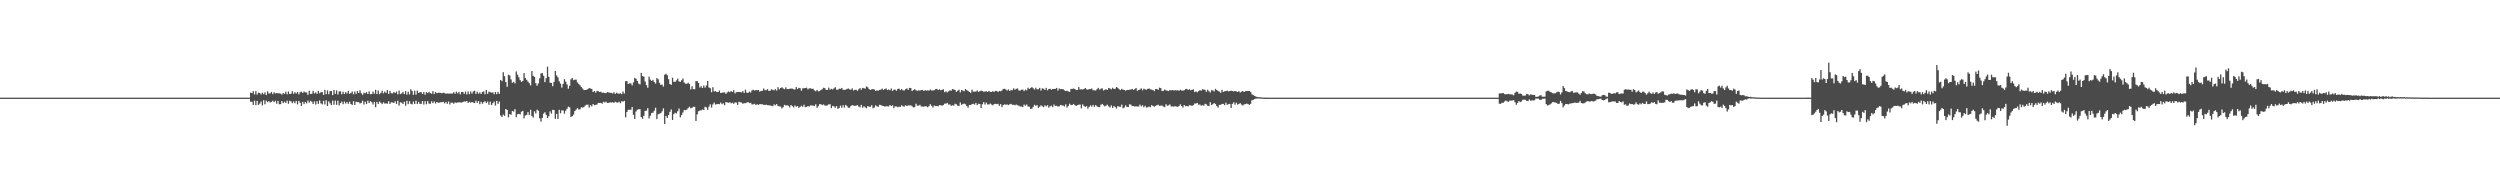 <?xml version="1.0" encoding="UTF-8"?>
<svg xmlns="http://www.w3.org/2000/svg" width="1920" height="150">
  <path d="M0 75.000h1v1.000H0zM1 75.000h1v1.000H1zM2 75.000h1v1.000H2zM3 75.000h1v1.000H3zM4 75.000h1v1.000H4zM5 75.000h1v1.000H5zM6 75.000h1v1.000H6zM7 75.000h1v1.000H7zM8 75.000h1v1.000H8zM9 75.000h1v1.000H9zM10 75.000h1v1.000H10zM11 75.000h1v1.000H11zM12 75.000h1v1.000H12zM13 75.000h1v1.000H13zM14 75.000h1v1.000H14zM15 75.000h1v1.000H15zM16 75.000h1v1.000H16zM17 75.000h1v1.000H17zM18 75.000h1v1.000H18zM19 75.000h1v1.000H19zM20 75.000h1v1.000H20zM21 75.000h1v1.000H21zM22 75.000h1v1.000H22zM23 75.000h1v1.000H23zM24 75.000h1v1.000H24zM25 75.000h1v1.000H25zM26 75.000h1v1.000H26zM27 75.000h1v1.000H27zM28 75.000h1v1.000H28zM29 75.000h1v1.000H29zM30 75.000h1v1.000H30zM31 75.000h1v1.000H31zM32 75.000h1v1.000H32zM33 75.000h1v1.000H33zM34 75.000h1v1.000H34zM35 75.000h1v1.000H35zM36 75.000h1v1.000H36zM37 75.000h1v1.000H37zM38 75.000h1v1.000H38zM39 75.000h1v1.000H39zM40 75.000h1v1.000H40zM41 75.000h1v1.000H41zM42 75.000h1v1.000H42zM43 75.000h1v1.000H43zM44 75.000h1v1.000H44zM45 75.000h1v1.000H45zM46 75.000h1v1.000H46zM47 75.000h1v1.000H47zM48 75.000h1v1.000H48zM49 75.000h1v1.000H49zM50 75.000h1v1.000H50zM51 75.000h1v1.000H51zM52 75.000h1v1.000H52zM53 75.000h1v1.000H53zM54 75.000h1v1.000H54zM55 75.000h1v1.000H55zM56 75.000h1v1.000H56zM57 75.000h1v1.000H57zM58 75.000h1v1.000H58zM59 75.000h1v1.000H59zM60 75.000h1v1.000H60zM61 75.000h1v1.000H61zM62 75.000h1v1.000H62zM63 75.000h1v1.000H63zM64 75.000h1v1.000H64zM65 75.000h1v1.000H65zM66 75.000h1v1.000H66zM67 75.000h1v1.000H67zM68 75.000h1v1.000H68zM69 75.000h1v1.000H69zM70 75.000h1v1.000H70zM71 75.000h1v1.000H71zM72 75.000h1v1.000H72zM73 75.000h1v1.000H73zM74 75.000h1v1.000H74zM75 75.000h1v1.000H75zM76 75.000h1v1.000H76zM77 75.000h1v1.000H77zM78 75.000h1v1.000H78zM79 75.000h1v1.000H79zM80 75.000h1v1.000H80zM81 75.000h1v1.000H81zM82 75.000h1v1.000H82zM83 75.000h1v1.000H83zM84 75.000h1v1.000H84zM85 75.000h1v1.000H85zM86 75.000h1v1.000H86zM87 75.000h1v1.000H87zM88 75.000h1v1.000H88zM89 75.000h1v1.000H89zM90 75.000h1v1.000H90zM91 75.000h1v1.000H91zM92 75.000h1v1.000H92zM93 75.000h1v1.000H93zM94 75.000h1v1.000H94zM95 75.000h1v1.000H95zM96 75.000h1v1.000H96zM97 75.000h1v1.000H97zM98 75.000h1v1.000H98zM99 75.000h1v1.000H99zM100 75.000h1v1.000H100zM101 75.000h1v1.000H101zM102 75.000h1v1.000H102zM103 75.000h1v1.000H103zM104 75.000h1v1.000H104zM105 75.000h1v1.000H105zM106 75.000h1v1.000H106zM107 75.000h1v1.000H107zM108 75.000h1v1.000H108zM109 75.000h1v1.000H109zM110 75.000h1v1.000H110zM111 75.000h1v1.000H111zM112 75.000h1v1.000H112zM113 75.000h1v1.000H113zM114 75.000h1v1.000H114zM115 75.000h1v1.000H115zM116 75.000h1v1.000H116zM117 75.000h1v1.000H117zM118 75.000h1v1.000H118zM119 75.000h1v1.000H119zM120 75.000h1v1.000H120zM121 75.000h1v1.000H121zM122 75.000h1v1.000H122zM123 75.000h1v1.000H123zM124 75.000h1v1.000H124zM125 75.000h1v1.000H125zM126 75.000h1v1.000H126zM127 75.000h1v1.000H127zM128 75.000h1v1.000H128zM129 75.000h1v1.000H129zM130 75.000h1v1.000H130zM131 75.000h1v1.000H131zM132 75.000h1v1.000H132zM133 75.000h1v1.000H133zM134 75.000h1v1.000H134zM135 75.000h1v1.000H135zM136 75.000h1v1.000H136zM137 75.000h1v1.000H137zM138 75.000h1v1.000H138zM139 75.000h1v1.000H139zM140 75.000h1v1.000H140zM141 75.000h1v1.000H141zM142 75.000h1v1.000H142zM143 75.000h1v1.000H143zM144 75.000h1v1.000H144zM145 75.000h1v1.000H145zM146 75.000h1v1.000H146zM147 75.000h1v1.000H147zM148 75.000h1v1.000H148zM149 75.000h1v1.000H149zM150 75.000h1v1.000H150zM151 75.000h1v1.000H151zM152 75.000h1v1.000H152zM153 75.000h1v1.000H153zM154 75.000h1v1.000H154zM155 75.000h1v1.000H155zM156 75.000h1v1.000H156zM157 75.000h1v1.000H157zM158 75.000h1v1.000H158zM159 75.000h1v1.000H159zM160 75.000h1v1.000H160zM161 75.000h1v1.000H161zM162 75.000h1v1.000H162zM163 75.000h1v1.000H163zM164 75.000h1v1.000H164zM165 75.000h1v1.000H165zM166 75.000h1v1.000H166zM167 75.000h1v1.000H167zM168 75.000h1v1.000H168zM169 75.000h1v1.000H169zM170 75.000h1v1.000H170zM171 75.000h1v1.000H171zM172 75.000h1v1.000H172zM173 75.000h1v1.000H173zM174 75.000h1v1.000H174zM175 75.000h1v1.000H175zM176 75.000h1v1.000H176zM177 75.000h1v1.000H177zM178 75.000h1v1.000H178zM179 75.000h1v1.000H179zM180 75.000h1v1.000H180zM181 75.000h1v1.000H181zM182 75.000h1v1.000H182zM183 75.000h1v1.000H183zM184 75.000h1v1.000H184zM185 75.000h1v1.000H185zM186 75.000h1v1.000H186zM187 75.000h1v1.000H187zM188 75.000h1v1.000H188zM189 75.000h1v1.000H189zM190 75.000h1v1.000H190zM191 75.000h1v1.000H191zM192 71.098h1v6.975H192zM193 71.532h1v6.631H193zM194 70.029h1v10.576H194zM195 72.544h1v4.741H195zM196 69.982h1v10.805H196zM197 72.612h1v4.915H197zM198 71.109h1v9.439H198zM199 71.429h1v8.123H199zM200 72.560h1v5.432H200zM201 71.149h1v9.812H201zM202 72.350h1v4.660H202zM203 70.976h1v9.079H203zM204 72.987h1v4.289H204zM205 70.153h1v8.315H205zM206 71.802h1v5.878H206zM207 71.738h1v6.979H207zM208 70.601h1v7.651H208zM209 72.294h1v5.057H209zM210 70.807h1v7.676H210zM211 71.778h1v5.613H211zM212 71.443h1v8.165H212zM213 71.667h1v5.838H213zM214 71.661h1v8.404H214zM215 71.886h1v8.089H215zM216 72.672h1v4.967H216zM217 71.498h1v7.719H217zM218 72.025h1v6.129H218zM219 70.376h1v8.631H219zM220 72.387h1v4.936H220zM221 70.312h1v9.428H221zM222 72.124h1v5.303H222zM223 72.060h1v5.865H223zM224 70.065h1v9.174H224zM225 71.993h1v5.940H225zM226 70.814h1v8.503H226zM227 71.807h1v5.717H227zM228 70.645h1v9.542H228zM229 72.430h1v5.081H229zM230 70.884h1v7.995H230zM231 70.367h1v11.001H231zM232 71.367h1v6.907H232zM233 70.246h1v9.729H233zM234 70.952h1v7.323H234zM235 71.030h1v8.401H235zM236 72.835h1v4.372H236zM237 69.693h1v9.162H237zM238 72.204h1v5.231H238zM239 71.970h1v6.179H239zM240 69.827h1v10.031H240zM241 71.707h1v6.149H241zM242 70.961h1v9.328H242zM243 72.111h1v5.649H243zM244 69.806h1v10.030H244zM245 71.635h1v5.512H245zM246 70.746h1v8.683H246zM247 70.765h1v9.423H247zM248 72.927h1v4.507H248zM249 69.014h1v11.239H249zM250 72.281h1v4.792H250zM251 69.404h1v12.012H251zM252 72.330h1v5.504H252zM253 70.027h1v9.307H253zM254 69.900h1v10.798H254zM255 73.080h1v4.210H255zM256 69.143h1v11.305H256zM257 72.031h1v5.237H257zM258 69.440h1v11.037H258zM259 72.625h1v4.723H259zM260 70.235h1v10.738H260zM261 70.089h1v9.110H261zM262 72.421h1v5.586H262zM263 70.460h1v9.567H263zM264 72.196h1v5.851H264zM265 70.686h1v8.898H265zM266 71.826h1v6.566H266zM267 69.786h1v9.947H267zM268 72.019h1v6.048H268zM269 71.419h1v8.476H269zM270 70.228h1v10.339H270zM271 72.412h1v5.335H271zM272 70.275h1v10.362H272zM273 72.084h1v6.043H273zM274 69.954h1v8.464H274zM275 71.437h1v7.023H275zM276 69.361h1v10.169H276zM277 71.602h1v7.351H277zM278 72.797h1v4.568H278zM279 71.145h1v9.154H279zM280 71.643h1v6.468H280zM281 70.763h1v9.162H281zM282 72.202h1v5.179H282zM283 70.118h1v9.051H283zM284 72.291h1v5.354H284zM285 72.237h1v6.321H285zM286 70.357h1v9.937H286zM287 71.976h1v6.313H287zM288 68.976h1v13.362H288zM289 72.222h1v6.014H289zM290 69.503h1v10.325H290zM291 72.352h1v5.674H291zM292 71.318h1v7.606H292zM293 69.667h1v10.325H293zM294 71.669h1v6.969H294zM295 70.295h1v9.213H295zM296 71.345h1v8.034H296zM297 69.149h1v10.533H297zM298 72.188h1v5.581H298zM299 69.814h1v10.036H299zM300 71.575h1v6.988H300zM301 71.720h1v6.968H301zM302 70.613h1v8.495H302zM303 71.450h1v6.307H303zM304 70.290h1v9.515H304zM305 72.388h1v4.994H305zM306 69.567h1v11.485H306zM307 72.220h1v6.352H307zM308 71.743h1v7.041H308zM309 70.575h1v9.322H309zM310 72.235h1v5.905H310zM311 70.008h1v11.176H311zM312 72.655h1v4.778H312zM313 70.436h1v9.527H313zM314 72.491h1v5.226H314zM315 68.574h1v11.131H315zM316 69.825h1v10.356H316zM317 72.731h1v5.232H317zM318 69.662h1v10.187H318zM319 72.634h1v4.727H319zM320 69.505h1v10.400H320zM321 71.412h1v6.821H321zM322 70.811h1v8.971H322zM323 70.776h1v8.982H323zM324 72.184h1v5.397H324zM325 70.623h1v9.653H325zM326 72.739h1v4.974H326zM327 70.748h1v9.334H327zM328 71.469h1v6.177H328zM329 70.544h1v9.039H329zM330 71.551h1v8.153H330zM331 71.978h1v5.920H331zM332 70.015h1v9.204H332zM333 72.238h1v5.694H333zM334 70.591h1v8.946H334zM335 71.576h1v6.739H335zM336 71.291h1v7.657H336zM337 71.236h1v7.558H337zM338 71.301h1v7.183H338zM339 71.640h1v6.838H339zM340 71.178h1v6.984H340zM341 71.546h1v7.859H341zM342 71.945h1v6.317H342zM343 71.803h1v7.918H343zM344 71.907h1v6.088H344zM345 71.844h1v8.373H345zM346 71.871h1v6.937H346zM347 71.782h1v7.085H347zM348 70.822h1v8.866H348zM349 72.013h1v6.610H349zM350 70.373h1v8.646H350zM351 71.663h1v7.044H351zM352 70.504h1v8.102H352zM353 72.470h1v6.184H353zM354 70.664h1v8.135H354zM355 70.622h1v7.762H355zM356 72.090h1v5.775H356zM357 70.343h1v7.696H357zM358 72.492h1v5.081H358zM359 70.183h1v8.859H359zM360 72.301h1v5.886H360zM361 70.255h1v8.642H361zM362 71.897h1v6.399H362zM363 70.193h1v8.620H363zM364 69.677h1v9.514H364zM365 72.088h1v5.234H365zM366 70.390h1v8.578H366zM367 71.949h1v5.671H367zM368 70.937h1v9.069H368zM369 72.187h1v5.995H369zM370 70.598h1v9.060H370zM371 70.210h1v8.257H371zM372 72.381h1v5.337H372zM373 69.136h1v9.907H373zM374 72.050h1v5.932H374zM375 70.341h1v10.087H375zM376 70.833h1v7.233H376zM377 71.152h1v9.486H377zM378 70.904h1v8.384H378zM379 72.328h1v5.710H379zM380 70.636h1v10.393H380zM381 72.355h1v5.111H381zM382 70.561h1v9.203H382zM383 72.097h1v5.935H383zM384 61.465h1v27.257H384zM385 62.370h1v27.516H385zM386 55.448h1v32.586H386zM387 58.526h1v30.458H387zM388 63.017h1v20.700H388zM389 66.651h1v17.849H389zM390 57.324h1v32.818H390zM391 57.938h1v29.666H391zM392 60.982h1v27.181H392zM393 63.590h1v21.640H393zM394 62.819h1v22.890H394zM395 64.046h1v19.777H395zM396 54.871h1v35.176H396zM397 57.404h1v30.348H397zM398 59.369h1v28.063H398zM399 61.565h1v26.275H399zM400 62.884h1v22.910H400zM401 62.167h1v22.999H401zM402 56.182h1v34.675H402zM403 59.962h1v28.781H403zM404 61.293h1v26.938H404zM405 62.637h1v23.457H405zM406 63.843h1v24.486H406zM407 65.577h1v18.708H407zM408 54.538h1v34.499H408zM409 58.187h1v32.124H409zM410 59.060h1v26.463H410zM411 63.879h1v23.264H411zM412 65.845h1v18.443H412zM413 64.044h1v20.988H413zM414 60.152h1v30.721H414zM415 56.458h1v36.980H415zM416 56.029h1v34.474H416zM417 58.171h1v29.093H417zM418 63.086h1v23.118H418zM419 60.076h1v28.218H419zM420 51.220h1v39.394H420zM421 58.976h1v30.329H421zM422 63.510h1v22.047H422zM423 63.678h1v23.621H423zM424 66.222h1v18.115H424zM425 62.886h1v21.623H425zM426 54.448h1v36.773H426zM427 57.924h1v29.574H427zM428 59.394h1v31.907H428zM429 62.448h1v21.881H429zM430 64.253h1v22.751H430zM431 67.271h1v17.451H431zM432 64.424h1v20.457H432zM433 60.806h1v26.491H433zM434 62.744h1v22.261H434zM435 64.874h1v18.697H435zM436 68.073h1v13.866H436zM437 65.889h1v16.507H437zM438 60.902h1v28.882H438zM439 59.838h1v29.384H439zM440 61.615h1v26.374H440zM441 61.192h1v24.117H441zM442 61.134h1v23.065H442zM443 63.291h1v19.752H443zM444 64.563h1v19.570H444zM445 65.472h1v18.473H445zM446 66.889h1v15.473H446zM447 67.997h1v14.688H447zM448 69.227h1v12.895H448zM449 69.128h1v11.943H449zM450 68.970h1v11.448H450zM451 68.387h1v11.939H451zM452 67.526h1v15.106H452zM453 67.978h1v12.839H453zM454 68.304h1v13.387H454zM455 70.650h1v9.211H455zM456 69.900h1v10.964H456zM457 71.185h1v9.372H457zM458 69.794h1v10.503H458zM459 70.063h1v8.973H459zM460 70.673h1v8.363H460zM461 70.416h1v8.577H461zM462 71.258h1v8.414H462zM463 71.098h1v7.066H463zM464 71.480h1v7.272H464zM465 71.510h1v6.494H465zM466 70.694h1v8.408H466zM467 71.025h1v7.999H467zM468 71.165h1v7.485H468zM469 71.398h1v7.339H469zM470 71.774h1v6.782H470zM471 70.787h1v8.238H471zM472 72.159h1v5.959H472zM473 71.178h1v7.477H473zM474 71.823h1v7.005H474zM475 71.930h1v6.191H475zM476 71.612h1v7.672H476zM477 72.290h1v5.503H477zM478 70.283h1v7.764H478zM479 71.777h1v5.672H479zM480 62.409h1v27.719H480zM481 62.247h1v23.780H481zM482 64.510h1v19.834H482zM483 63.975h1v20.360H483zM484 64.066h1v20.280H484zM485 65.589h1v16.615H485zM486 63.313h1v24.851H486zM487 59.805h1v31.525H487zM488 60.502h1v25.119H488zM489 62.197h1v22.097H489zM490 64.127h1v19.798H490zM491 64.847h1v19.032H491zM492 55.979h1v33.977H492zM493 58.412h1v32.796H493zM494 58.857h1v30.075H494zM495 62.609h1v22.582H495zM496 65.387h1v19.594H496zM497 67.356h1v15.734H497zM498 58.863h1v32.117H498zM499 61.136h1v27.748H499zM500 62.174h1v24.686H500zM501 61.351h1v25.201H501zM502 63.027h1v22.011H502zM503 64.216h1v18.548H503zM504 59.964h1v31.548H504zM505 60.937h1v26.859H505zM506 63.599h1v23.702H506zM507 65.226h1v21.662H507zM508 64.936h1v20.608H508zM509 66.467h1v16.739H509zM510 57.405h1v37.829H510zM511 56.626h1v32.391H511zM512 57.804h1v32.769H512zM513 60.822h1v27.571H513zM514 64.498h1v21.401H514zM515 65.172h1v18.878H515zM516 59.693h1v32.452H516zM517 62.745h1v24.941H517zM518 62.913h1v23.663H518zM519 61.727h1v25.423H519zM520 60.341h1v25.122H520zM521 62.502h1v20.847H521zM522 62.850h1v27.307H522zM523 61.624h1v26.731H523zM524 60.259h1v26.156H524zM525 63.377h1v21.154H525zM526 64.262h1v20.358H526zM527 64.364h1v19.831H527zM528 63.515h1v19.495H528zM529 64.541h1v17.453H529zM530 68.671h1v14.506H530zM531 66.248h1v16.572H531zM532 68.473h1v13.499H532zM533 68.562h1v13.498H533zM534 62.334h1v30.519H534zM535 62.333h1v25.464H535zM536 63.758h1v21.689H536zM537 67.221h1v17.627H537zM538 66.244h1v18.533H538zM539 67.598h1v16.474H539zM540 65.750h1v18.704H540zM541 67.303h1v14.710H541zM542 65.635h1v16.920H542zM543 62.144h1v22.246H543zM544 67.172h1v14.684H544zM545 67.721h1v12.338H545zM546 70.803h1v11.782H546zM547 66.984h1v13.237H547zM548 70.205h1v8.601H548zM549 69.917h1v10.372H549zM550 70.714h1v9.293H550zM551 70.640h1v9.191H551zM552 69.532h1v10.483H552zM553 71.438h1v7.379H553zM554 71.205h1v8.797H554zM555 70.953h1v8.346H555zM556 70.985h1v9.848H556zM557 72.070h1v6.360H557zM558 70.977h1v7.670H558zM559 70.173h1v8.786H559zM560 70.808h1v7.666H560zM561 69.911h1v9.423H561zM562 70.680h1v8.162H562zM563 69.221h1v10.504H563zM564 71.720h1v6.969H564zM565 70.819h1v7.936H565zM566 70.638h1v9.921H566zM567 70.571h1v7.567H567zM568 70.728h1v7.853H568zM569 70.921h1v7.824H569zM570 69.949h1v9.744H570zM571 71.398h1v7.856H571zM572 68.846h1v10.404H572zM573 71.062h1v7.767H573zM574 71.365h1v6.968H574zM575 70.345h1v8.853H575zM576 70.997h1v7.959H576zM577 69.437h1v10.742H577zM578 68.906h1v11.257H578zM579 69.513h1v10.213H579zM580 69.158h1v11.518H580zM581 69.278h1v10.733H581zM582 69.079h1v11.485H582zM583 70.389h1v9.573H583zM584 69.773h1v10.260H584zM585 69.796h1v10.274H585zM586 67.968h1v12.531H586zM587 69.276h1v11.351H587zM588 69.242h1v11.123H588zM589 68.434h1v12.312H589zM590 69.827h1v11.013H590zM591 69.686h1v11.367H591zM592 68.560h1v12.705H592zM593 68.984h1v12.647H593zM594 69.386h1v10.804H594zM595 68.514h1v12.334H595zM596 69.504h1v10.427H596zM597 66.954h1v14.414H597zM598 68.622h1v13.036H598zM599 67.607h1v14.278H599zM600 67.021h1v16.282H600zM601 67.916h1v14.382H601zM602 68.492h1v12.009H602zM603 67.081h1v13.907H603zM604 68.413h1v12.429H604zM605 68.391h1v12.870H605zM606 68.145h1v14.318H606zM607 68.000h1v12.655H607zM608 68.049h1v13.487H608zM609 68.563h1v13.911H609zM610 68.775h1v12.223H610zM611 66.865h1v15.092H611zM612 68.393h1v13.061H612zM613 67.443h1v15.400H613zM614 67.735h1v14.362H614zM615 69.610h1v11.599H615zM616 67.850h1v14.206H616zM617 67.809h1v12.604H617zM618 67.582h1v14.756H618zM619 67.340h1v14.722H619zM620 68.674h1v12.815H620zM621 67.825h1v14.018H621zM622 67.853h1v13.118H622zM623 68.201h1v12.771H623zM624 68.181h1v12.898H624zM625 69.434h1v12.018H625zM626 70.069h1v9.995H626zM627 68.996h1v13.790H627zM628 70.166h1v11.373H628zM629 69.960h1v10.016H629zM630 69.028h1v11.040H630zM631 68.550h1v12.232H631zM632 67.386h1v12.808H632zM633 67.716h1v13.354H633zM634 69.025h1v12.106H634zM635 69.074h1v11.892H635zM636 67.272h1v12.869H636zM637 68.833h1v11.260H637zM638 68.182h1v14.906H638zM639 68.685h1v12.607H639zM640 67.862h1v13.831H640zM641 66.973h1v15.784H641zM642 68.819h1v12.616H642zM643 68.988h1v14.640H643zM644 68.076h1v14.828H644zM645 68.245h1v12.908H645zM646 67.543h1v15.239H646zM647 68.970h1v11.841H647zM648 68.969h1v13.617H648zM649 68.916h1v11.597H649zM650 68.280h1v13.237H650zM651 67.958h1v14.854H651zM652 68.595h1v14.127H652zM653 68.902h1v12.505H653zM654 67.839h1v12.905H654zM655 69.461h1v11.580H655zM656 68.994h1v12.374H656zM657 68.844h1v12.325H657zM658 69.735h1v10.972H658zM659 68.616h1v13.184H659zM660 67.613h1v14.843H660zM661 68.896h1v11.638H661zM662 67.459h1v15.282H662zM663 67.851h1v13.736H663zM664 68.036h1v14.406H664zM665 66.410h1v16.739H665zM666 67.089h1v14.317H666zM667 68.458h1v13.596H667zM668 69.069h1v12.918H668zM669 68.602h1v12.207H669zM670 68.359h1v14.831H670zM671 68.752h1v13.830H671zM672 69.858h1v11.035H672zM673 69.399h1v12.281H673zM674 69.621h1v12.464H674zM675 69.003h1v11.423H675zM676 68.851h1v11.850H676zM677 68.052h1v13.197H677zM678 69.010h1v12.424H678zM679 68.398h1v13.471H679zM680 67.871h1v13.725H680zM681 69.159h1v12.518H681zM682 68.694h1v13.110H682zM683 69.328h1v11.330H683zM684 67.949h1v13.465H684zM685 69.833h1v11.045H685zM686 68.823h1v14.299H686zM687 68.846h1v12.801H687zM688 69.709h1v12.061H688zM689 68.310h1v14.057H689zM690 68.036h1v13.859H690zM691 69.202h1v12.891H691zM692 68.364h1v12.485H692zM693 69.374h1v12.355H693zM694 69.458h1v12.427H694zM695 68.432h1v12.418H695zM696 67.868h1v13.633H696zM697 69.027h1v11.911H697zM698 67.486h1v13.504H698zM699 67.631h1v13.268H699zM700 69.948h1v11.670H700zM701 69.121h1v13.438H701zM702 68.482h1v13.817H702zM703 69.332h1v10.342H703zM704 69.719h1v11.452H704zM705 69.438h1v11.737H705zM706 69.572h1v10.923H706zM707 69.151h1v12.616H707zM708 69.040h1v12.752H708zM709 69.846h1v12.132H709zM710 69.230h1v12.312H710zM711 69.623h1v12.022H711zM712 69.344h1v13.029H712zM713 69.633h1v11.855H713zM714 68.805h1v11.220H714zM715 69.479h1v11.847H715zM716 69.473h1v13.164H716zM717 69.293h1v11.778H717zM718 68.510h1v12.946H718zM719 68.266h1v13.076H719zM720 69.194h1v12.524H720zM721 68.593h1v12.076H721zM722 69.274h1v11.595H722zM723 68.975h1v12.234H723zM724 68.575h1v12.058H724zM725 70.827h1v8.786H725zM726 70.145h1v9.458H726zM727 70.944h1v8.057H727zM728 70.120h1v10.210H728zM729 69.359h1v10.831H729zM730 69.660h1v11.639H730zM731 68.392h1v12.438H731zM732 68.710h1v12.444H732zM733 69.094h1v10.567H733zM734 70.490h1v9.620H734zM735 69.686h1v11.443H735zM736 68.867h1v12.579H736zM737 70.954h1v7.717H737zM738 69.162h1v11.378H738zM739 69.535h1v10.386H739zM740 70.079h1v9.456H740zM741 68.373h1v11.686H741zM742 69.216h1v12.178H742zM743 69.816h1v12.887H743zM744 70.616h1v9.988H744zM745 71.338h1v9.376H745zM746 68.862h1v11.105H746zM747 70.355h1v9.356H747zM748 70.403h1v9.954H748zM749 70.245h1v8.778H749zM750 69.476h1v11.253H750zM751 70.544h1v9.148H751zM752 70.016h1v9.871H752zM753 69.567h1v13.400H753zM754 69.950h1v10.131H754zM755 70.466h1v7.957H755zM756 70.302h1v9.977H756zM757 70.108h1v8.672H757zM758 70.569h1v9.660H758zM759 69.821h1v10.414H759zM760 70.567h1v8.959H760zM761 70.613h1v9.667H761zM762 70.046h1v10.865H762zM763 70.587h1v9.382H763zM764 69.777h1v9.932H764zM765 69.819h1v10.156H765zM766 70.727h1v8.983H766zM767 69.831h1v11.447H767zM768 70.073h1v9.912H768zM769 69.486h1v12.811H769zM770 68.280h1v12.406H770zM771 68.170h1v11.960H771zM772 68.787h1v11.624H772zM773 69.542h1v10.707H773zM774 68.666h1v12.080H774zM775 69.830h1v10.222H775zM776 69.146h1v10.606H776zM777 69.342h1v11.147H777zM778 67.864h1v12.634H778zM779 68.932h1v11.920H779zM780 68.196h1v12.100H780zM781 67.963h1v12.954H781zM782 69.520h1v11.636H782zM783 69.542h1v12.252H783zM784 68.929h1v12.888H784zM785 68.772h1v13.359H785zM786 70.004h1v10.301H786zM787 68.808h1v12.335H787zM788 69.350h1v10.858H788zM789 67.388h1v14.396H789zM790 68.304h1v13.625H790zM791 67.656h1v15.935H791zM792 66.851h1v16.645H792zM793 67.788h1v14.331H793zM794 68.759h1v11.711H794zM795 67.375h1v13.872H795zM796 68.664h1v12.084H796zM797 68.439h1v14.432H797zM798 67.498h1v14.408H798zM799 69.534h1v11.379H799zM800 67.857h1v13.735H800zM801 68.142h1v14.183H801zM802 69.049h1v11.804H802zM803 67.487h1v14.239H803zM804 69.361h1v11.409H804zM805 68.341h1v14.331H805zM806 68.151h1v13.503H806zM807 68.893h1v12.267H807zM808 68.290h1v14.040H808zM809 68.308h1v11.990H809zM810 68.250h1v13.117H810zM811 67.514h1v13.719H811zM812 69.530h1v12.277H812zM813 67.933h1v13.794H813zM814 68.493h1v12.082H814zM815 68.421h1v12.452H815zM816 68.516h1v12.551H816zM817 69.392h1v12.394H817zM818 69.943h1v10.176H818zM819 69.626h1v13.052H819zM820 70.227h1v11.130H820zM821 70.541h1v9.096H821zM822 68.306h1v12.408H822zM823 68.257h1v12.387H823zM824 67.980h1v11.827H824zM825 68.337h1v12.475H825zM826 69.179h1v12.157H826zM827 69.108h1v11.702H827zM828 66.860h1v13.569H828zM829 68.686h1v11.570H829zM830 68.516h1v14.672H830zM831 68.812h1v11.358H831zM832 68.349h1v13.024H832zM833 67.591h1v14.632H833zM834 68.670h1v12.788H834zM835 68.870h1v14.585H835zM836 68.382h1v13.760H836zM837 68.477h1v12.408H837zM838 67.943h1v13.954H838zM839 69.338h1v11.211H839zM840 69.297h1v12.790H840zM841 69.558h1v11.156H841zM842 68.455h1v13.229H842zM843 67.481h1v14.793H843zM844 68.835h1v13.452H844zM845 68.127h1v12.337H845zM846 67.763h1v12.061H846zM847 69.489h1v11.337H847zM848 68.900h1v12.844H848zM849 68.549h1v12.571H849zM850 69.111h1v11.325H850zM851 67.511h1v14.242H851zM852 67.975h1v14.544H852zM853 68.615h1v12.312H853zM854 67.402h1v15.521H854zM855 68.342h1v13.131H855zM856 68.123h1v14.178H856zM857 66.836h1v16.527H857zM858 67.476h1v13.990H858zM859 68.509h1v13.462H859zM860 69.178h1v12.871H860zM861 68.267h1v12.059H861zM862 68.833h1v14.319H862zM863 69.103h1v13.410H863zM864 69.698h1v11.203H864zM865 69.112h1v13.002H865zM866 69.065h1v13.140H866zM867 68.907h1v11.208H867zM868 68.688h1v11.661H868zM869 68.252h1v13.214H869zM870 69.061h1v12.419H870zM871 68.457h1v13.360H871zM872 67.510h1v14.148H872zM873 69.661h1v12.094H873zM874 69.086h1v12.730H874zM875 68.699h1v11.635H875zM876 67.844h1v13.873H876zM877 69.371h1v11.483H877zM878 68.116h1v14.298H878zM879 68.683h1v12.549H879zM880 68.932h1v13.703H880zM881 68.250h1v14.136H881zM882 67.962h1v13.838H882zM883 68.622h1v13.757H883zM884 68.817h1v11.950H884zM885 69.153h1v12.223H885zM886 70.007h1v11.946H886zM887 68.399h1v13.006H887zM888 68.319h1v12.399H888zM889 69.002h1v11.411H889zM890 67.329h1v13.987H890zM891 67.690h1v13.477H891zM892 69.960h1v11.071H892zM893 69.689h1v12.191H893zM894 68.820h1v13.525H894zM895 69.300h1v10.767H895zM896 69.696h1v11.546H896zM897 69.921h1v10.951H897zM898 69.172h1v11.012H898zM899 69.361h1v12.481H899zM900 69.161h1v12.504H900zM901 69.508h1v12.358H901zM902 69.237h1v12.304H902zM903 69.467h1v12.349H903zM904 69.276h1v12.799H904zM905 69.707h1v11.778H905zM906 68.970h1v11.161H906zM907 69.485h1v11.869H907zM908 69.611h1v13.038H908zM909 69.259h1v11.397H909zM910 68.462h1v13.082H910zM911 68.235h1v13.104H911zM912 69.119h1v12.645H912zM913 68.490h1v12.249H913zM914 69.321h1v11.699H914zM915 69.015h1v12.292H915zM916 68.582h1v12.134H916zM917 70.683h1v8.811H917zM918 70.207h1v9.284H918zM919 70.927h1v8.146H919zM920 69.996h1v10.395H920zM921 69.263h1v10.992H921zM922 69.681h1v11.496H922zM923 68.575h1v12.215H923zM924 68.750h1v12.414H924zM925 69.052h1v10.686H925zM926 70.527h1v9.637H926zM927 68.914h1v12.287H927zM928 70.023h1v11.496H928zM929 71.058h1v7.414H929zM930 69.217h1v11.401H930zM931 69.500h1v10.536H931zM932 70.169h1v8.925H932zM933 68.247h1v11.660H933zM934 69.140h1v12.339H934zM935 69.842h1v12.792H935zM936 70.341h1v10.215H936zM937 71.269h1v9.227H937zM938 68.992h1v10.821H938zM939 70.623h1v9.143H939zM940 70.117h1v10.678H940zM941 69.955h1v8.895H941zM942 69.589h1v10.914H942zM943 70.159h1v9.881H943zM944 69.919h1v9.857H944zM945 69.644h1v13.319H945zM946 69.939h1v9.840H946zM947 70.186h1v8.393H947zM948 69.906h1v10.497H948zM949 70.179h1v8.676H949zM950 70.591h1v9.771H950zM951 70.057h1v9.719H951zM952 71.089h1v8.166H952zM953 70.420h1v9.916H953zM954 69.874h1v11.200H954zM955 70.631h1v9.609H955zM956 69.969h1v9.959H956zM957 69.847h1v9.677H957zM958 69.865h1v10.084H958zM959 69.841h1v10.711H959zM960 70.536h1v9.202H960zM961 72.415h1v4.657H961zM962 73.048h1v3.633H962zM963 73.636h1v2.514H963zM964 74.080h1v1.636H964zM965 74.475h1v1.178H965zM966 74.688h1v1.000H966zM967 74.671h1v1.000H967zM968 74.820h1v1.000H968zM969 74.890h1v1.000H969zM970 74.935h1v1.000H970zM971 74.957h1v1.000H971zM972 74.967h1v1.000H972zM973 74.982h1v1.000H973zM974 74.988h1v1.000H974zM975 74.991h1v1.000H975zM976 74.992h1v1.000H976zM977 74.997h1v1.000H977zM978 74.999h1v1.000H978zM979 74.999h1v1.000H979zM980 75.000h1v1.000H980zM981 75.000h1v1.000H981zM982 75.000h1v1.000H982zM983 75.000h1v1.000H983zM984 75.000h1v1.000H984zM985 75.000h1v1.000H985zM986 75.000h1v1.000H986zM987 75.000h1v1.000H987zM988 75.000h1v1.000H988zM989 75.000h1v1.000H989zM990 75.000h1v1.000H990zM991 75.000h1v1.000H991zM992 75.000h1v1.000H992zM993 75.000h1v1.000H993zM994 75.000h1v1.000H994zM995 75.000h1v1.000H995zM996 75.000h1v1.000H996zM997 75.000h1v1.000H997zM998 75.000h1v1.000H998zM999 75.000h1v1.000H999zM1000 75.000h1v1.000H1000zM1001 75.000h1v1.000H1001zM1002 75.000h1v1.000H1002zM1003 75.000h1v1.000H1003zM1004 75.000h1v1.000H1004zM1005 75.000h1v1.000H1005zM1006 75.000h1v1.000H1006zM1007 75.000h1v1.000H1007zM1008 75.000h1v1.000H1008zM1009 75.000h1v1.000H1009zM1010 75.000h1v1.000H1010zM1011 75.000h1v1.000H1011zM1012 75.000h1v1.000H1012zM1013 75.000h1v1.000H1013zM1014 75.000h1v1.000H1014zM1015 75.000h1v1.000H1015zM1016 75.000h1v1.000H1016zM1017 75.000h1v1.000H1017zM1018 75.000h1v1.000H1018zM1019 75.000h1v1.000H1019zM1020 75.000h1v1.000H1020zM1021 75.000h1v1.000H1021zM1022 75.000h1v1.000H1022zM1023 75.000h1v1.000H1023zM1024 75.000h1v1.000H1024zM1025 75.000h1v1.000H1025zM1026 75.000h1v1.000H1026zM1027 75.000h1v1.000H1027zM1028 75.000h1v1.000H1028zM1029 75.000h1v1.000H1029zM1030 75.000h1v1.000H1030zM1031 75.000h1v1.000H1031zM1032 75.000h1v1.000H1032zM1033 75.000h1v1.000H1033zM1034 75.000h1v1.000H1034zM1035 75.000h1v1.000H1035zM1036 75.000h1v1.000H1036zM1037 75.000h1v1.000H1037zM1038 75.000h1v1.000H1038zM1039 75.000h1v1.000H1039zM1040 75.000h1v1.000H1040zM1041 75.000h1v1.000H1041zM1042 75.000h1v1.000H1042zM1043 75.000h1v1.000H1043zM1044 75.000h1v1.000H1044zM1045 75.000h1v1.000H1045zM1046 75.000h1v1.000H1046zM1047 75.000h1v1.000H1047zM1048 75.000h1v1.000H1048zM1049 75.000h1v1.000H1049zM1050 75.000h1v1.000H1050zM1051 75.000h1v1.000H1051zM1052 75.000h1v1.000H1052zM1053 75.000h1v1.000H1053zM1054 75.000h1v1.000H1054zM1055 75.000h1v1.000H1055zM1056 75.000h1v1.000H1056zM1057 75.000h1v1.000H1057zM1058 75.000h1v1.000H1058zM1059 75.000h1v1.000H1059zM1060 75.000h1v1.000H1060zM1061 75.000h1v1.000H1061zM1062 75.000h1v1.000H1062zM1063 75.000h1v1.000H1063zM1064 75.000h1v1.000H1064zM1065 75.000h1v1.000H1065zM1066 75.000h1v1.000H1066zM1067 75.000h1v1.000H1067zM1068 75.000h1v1.000H1068zM1069 75.000h1v1.000H1069zM1070 75.000h1v1.000H1070zM1071 75.000h1v1.000H1071zM1072 75.000h1v1.000H1072zM1073 75.000h1v1.000H1073zM1074 75.000h1v1.000H1074zM1075 75.000h1v1.000H1075zM1076 75.000h1v1.000H1076zM1077 75.000h1v1.000H1077zM1078 75.000h1v1.000H1078zM1079 75.000h1v1.000H1079zM1080 75.000h1v1.000H1080zM1081 75.000h1v1.000H1081zM1082 75.000h1v1.000H1082zM1083 75.000h1v1.000H1083zM1084 75.000h1v1.000H1084zM1085 75.000h1v1.000H1085zM1086 75.000h1v1.000H1086zM1087 75.000h1v1.000H1087zM1088 75.000h1v1.000H1088zM1089 75.000h1v1.000H1089zM1090 75.000h1v1.000H1090zM1091 75.000h1v1.000H1091zM1092 75.000h1v1.000H1092zM1093 75.000h1v1.000H1093zM1094 75.000h1v1.000H1094zM1095 75.000h1v1.000H1095zM1096 75.000h1v1.000H1096zM1097 75.000h1v1.000H1097zM1098 75.000h1v1.000H1098zM1099 75.000h1v1.000H1099zM1100 75.000h1v1.000H1100zM1101 75.000h1v1.000H1101zM1102 75.000h1v1.000H1102zM1103 75.000h1v1.000H1103zM1104 75.000h1v1.000H1104zM1105 75.000h1v1.000H1105zM1106 75.000h1v1.000H1106zM1107 75.000h1v1.000H1107zM1108 75.000h1v1.000H1108zM1109 75.000h1v1.000H1109zM1110 75.000h1v1.000H1110zM1111 75.000h1v1.000H1111zM1112 75.000h1v1.000H1112zM1113 75.000h1v1.000H1113zM1114 75.000h1v1.000H1114zM1115 75.000h1v1.000H1115zM1116 75.000h1v1.000H1116zM1117 75.000h1v1.000H1117zM1118 75.000h1v1.000H1118zM1119 75.000h1v1.000H1119zM1120 75.000h1v1.000H1120zM1121 75.000h1v1.000H1121zM1122 75.000h1v1.000H1122zM1123 75.000h1v1.000H1123zM1124 75.000h1v1.000H1124zM1125 75.000h1v1.000H1125zM1126 75.000h1v1.000H1126zM1127 75.000h1v1.000H1127zM1128 75.000h1v1.000H1128zM1129 75.000h1v1.000H1129zM1130 75.000h1v1.000H1130zM1131 75.000h1v1.000H1131zM1132 75.000h1v1.000H1132zM1133 75.000h1v1.000H1133zM1134 75.000h1v1.000H1134zM1135 75.000h1v1.000H1135zM1136 75.000h1v1.000H1136zM1137 75.000h1v1.000H1137zM1138 75.000h1v1.000H1138zM1139 75.000h1v1.000H1139zM1140 75.000h1v1.000H1140zM1141 75.000h1v1.000H1141zM1142 75.000h1v1.000H1142zM1143 75.000h1v1.000H1143zM1144 75.000h1v1.000H1144zM1145 75.000h1v1.000H1145zM1146 75.000h1v1.000H1146zM1147 75.000h1v1.000H1147zM1148 75.000h1v1.000H1148zM1149 75.000h1v1.000H1149zM1150 75.000h1v1.000H1150zM1151 71.718h1v7.910H1151zM1152 71.778h1v7.968H1152zM1153 71.591h1v7.382H1153zM1154 71.428h1v7.533H1154zM1155 72.308h1v5.615H1155zM1156 72.470h1v4.743H1156zM1157 72.359h1v5.480H1157zM1158 72.115h1v6.132H1158zM1159 72.458h1v4.819H1159zM1160 72.373h1v4.923H1160zM1161 72.636h1v4.503H1161zM1162 73.153h1v3.765H1162zM1163 71.337h1v7.129H1163zM1164 70.325h1v10.135H1164zM1165 70.500h1v8.541H1165zM1166 72.048h1v5.587H1166zM1167 71.759h1v6.674H1167zM1168 72.137h1v5.791H1168zM1169 73.420h1v3.219H1169zM1170 73.453h1v3.028H1170zM1171 73.355h1v3.297H1171zM1172 72.109h1v5.340H1172zM1173 72.323h1v5.311H1173zM1174 73.285h1v3.041H1174zM1175 72.446h1v4.903H1175zM1176 72.768h1v4.401H1176zM1177 72.936h1v4.115H1177zM1178 72.950h1v4.123H1178zM1179 74.278h1v1.452H1179zM1180 74.404h1v1.309H1180zM1181 74.040h1v1.750H1181zM1182 73.388h1v3.217H1182zM1183 73.091h1v3.720H1183zM1184 74.282h1v1.578H1184zM1185 74.252h1v1.575H1185zM1186 74.241h1v1.481H1186zM1187 70.129h1v9.841H1187zM1188 69.751h1v11.228H1188zM1189 69.691h1v11.070H1189zM1190 70.598h1v9.525H1190zM1191 70.944h1v8.414H1191zM1192 71.588h1v6.781H1192zM1193 71.727h1v6.798H1193zM1194 71.644h1v7.054H1194zM1195 70.906h1v8.159H1195zM1196 70.340h1v9.500H1196zM1197 70.703h1v8.903H1197zM1198 72.562h1v4.900H1198zM1199 70.986h1v8.219H1199zM1200 66.076h1v16.448H1200zM1201 67.664h1v13.360H1201zM1202 69.860h1v10.024H1202zM1203 70.206h1v9.656H1203zM1204 70.667h1v9.519H1204zM1205 70.869h1v8.774H1205zM1206 70.276h1v9.202H1206zM1207 69.806h1v9.386H1207zM1208 71.256h1v7.843H1208zM1209 71.039h1v7.644H1209zM1210 70.983h1v8.091H1210zM1211 70.910h1v8.017H1211zM1212 71.866h1v6.992H1212zM1213 72.749h1v4.734H1213zM1214 71.353h1v7.812H1214zM1215 70.039h1v9.385H1215zM1216 70.225h1v9.156H1216zM1217 71.639h1v7.108H1217zM1218 72.328h1v5.680H1218zM1219 72.429h1v5.124H1219zM1220 71.876h1v6.179H1220zM1221 72.222h1v5.684H1221zM1222 72.319h1v5.178H1222zM1223 71.922h1v6.043H1223zM1224 72.012h1v5.760H1224zM1225 72.598h1v4.634H1225zM1226 73.622h1v2.638H1226zM1227 73.841h1v2.340H1227zM1228 74.096h1v1.843H1228zM1229 74.250h1v1.462H1229zM1230 73.151h1v3.646H1230zM1231 72.848h1v4.265H1231zM1232 73.066h1v3.725H1232zM1233 74.082h1v1.825H1233zM1234 74.338h1v1.267H1234zM1235 71.194h1v7.324H1235zM1236 71.386h1v7.111H1236zM1237 72.073h1v6.042H1237zM1238 71.994h1v5.849H1238zM1239 71.544h1v6.405H1239zM1240 71.763h1v6.146H1240zM1241 70.919h1v8.122H1241zM1242 70.872h1v8.222H1242zM1243 72.246h1v5.335H1243zM1244 71.941h1v6.406H1244zM1245 71.722h1v6.956H1245zM1246 71.873h1v5.977H1246zM1247 68.936h1v11.509H1247zM1248 68.520h1v11.586H1248zM1249 68.856h1v12.528H1249zM1250 68.750h1v12.216H1250zM1251 68.850h1v10.606H1251zM1252 68.988h1v11.014H1252zM1253 70.383h1v9.493H1253zM1254 68.522h1v11.864H1254zM1255 69.157h1v10.958H1255zM1256 70.933h1v7.715H1256zM1257 70.294h1v9.737H1257zM1258 69.481h1v10.943H1258zM1259 70.738h1v8.608H1259zM1260 71.446h1v8.669H1260zM1261 70.409h1v8.603H1261zM1262 70.377h1v9.440H1262zM1263 71.458h1v8.373H1263zM1264 72.695h1v5.229H1264zM1265 71.620h1v8.350H1265zM1266 70.333h1v9.604H1266zM1267 71.571h1v7.945H1267zM1268 72.085h1v6.473H1268zM1269 71.019h1v8.048H1269zM1270 72.142h1v6.229H1270zM1271 71.070h1v8.709H1271zM1272 70.710h1v9.356H1272zM1273 71.969h1v5.076H1273zM1274 71.493h1v7.420H1274zM1275 70.923h1v8.011H1275zM1276 70.185h1v8.810H1276zM1277 70.228h1v8.702H1277zM1278 72.766h1v5.804H1278zM1279 73.050h1v3.613H1279zM1280 73.367h1v3.377H1280zM1281 72.639h1v5.067H1281zM1282 72.323h1v6.018H1282zM1283 71.878h1v5.776H1283zM1284 72.064h1v6.840H1284zM1285 71.696h1v7.132H1285zM1286 72.164h1v5.295H1286zM1287 71.962h1v5.231H1287zM1288 71.752h1v5.525H1288zM1289 72.418h1v4.644H1289zM1290 72.694h1v4.313H1290zM1291 72.685h1v4.260H1291zM1292 72.906h1v4.204H1292zM1293 72.966h1v3.624H1293zM1294 73.433h1v2.703H1294zM1295 68.720h1v13.465H1295zM1296 69.178h1v13.867H1296zM1297 69.874h1v12.922H1297zM1298 68.938h1v13.093H1298zM1299 68.397h1v13.289H1299zM1300 69.127h1v12.338H1300zM1301 70.876h1v8.564H1301zM1302 68.527h1v13.069H1302zM1303 68.686h1v12.888H1303zM1304 71.617h1v6.189H1304zM1305 70.361h1v9.300H1305zM1306 69.182h1v11.672H1306zM1307 69.654h1v11.312H1307zM1308 71.515h1v7.363H1308zM1309 72.055h1v6.481H1309zM1310 69.737h1v11.411H1310zM1311 68.296h1v13.693H1311zM1312 71.414h1v7.642H1312zM1313 71.421h1v7.186H1313zM1314 71.940h1v5.713H1314zM1315 71.851h1v6.388H1315zM1316 69.933h1v9.861H1316zM1317 69.971h1v9.619H1317zM1318 72.621h1v4.645H1318zM1319 66.345h1v15.828H1319zM1320 65.780h1v16.629H1320zM1321 67.284h1v14.571H1321zM1322 65.851h1v17.127H1322zM1323 67.902h1v12.503H1323zM1324 69.166h1v12.180H1324zM1325 67.079h1v15.968H1325zM1326 65.881h1v19.751H1326zM1327 67.947h1v16.049H1327zM1328 69.172h1v11.436H1328zM1329 69.124h1v11.801H1329zM1330 69.749h1v10.870H1330zM1331 68.029h1v14.147H1331zM1332 68.793h1v12.688H1332zM1333 72.017h1v6.084H1333zM1334 69.871h1v9.020H1334zM1335 69.523h1v10.093H1335zM1336 72.983h1v4.167H1336zM1337 73.209h1v4.037H1337zM1338 72.892h1v4.415H1338zM1339 73.277h1v3.436H1339zM1340 73.971h1v2.297H1340zM1341 73.900h1v2.573H1341zM1342 74.221h1v1.612H1342zM1343 74.510h1v1.000H1343zM1344 74.310h1v1.369H1344zM1345 74.700h1v1.000H1345zM1346 74.639h1v1.000H1346zM1347 74.760h1v1.000H1347zM1348 74.874h1v1.000H1348zM1349 74.898h1v1.000H1349zM1350 74.947h1v1.000H1350zM1351 74.953h1v1.000H1351zM1352 74.987h1v1.000H1352zM1353 74.993h1v1.000H1353zM1354 74.996h1v1.000H1354zM1355 74.998h1v1.000H1355zM1356 74.999h1v1.000H1356zM1357 74.999h1v1.000H1357zM1358 74.999h1v1.000H1358zM1359 75.000h1v1.000H1359zM1360 75.000h1v1.000H1360zM1361 75.000h1v1.000H1361zM1362 75.000h1v1.000H1362zM1363 75.000h1v1.000H1363zM1364 75.000h1v1.000H1364zM1365 75.000h1v1.000H1365zM1366 75.000h1v1.000H1366zM1367 75.000h1v1.000H1367zM1368 75.000h1v1.000H1368zM1369 75.000h1v1.000H1369zM1370 75.000h1v1.000H1370zM1371 75.000h1v1.000H1371zM1372 75.000h1v1.000H1372zM1373 75.000h1v1.000H1373zM1374 75.000h1v1.000H1374zM1375 75.000h1v1.000H1375zM1376 75.000h1v1.000H1376zM1377 75.000h1v1.000H1377zM1378 75.000h1v1.000H1378zM1379 75.000h1v1.000H1379zM1380 75.000h1v1.000H1380zM1381 75.000h1v1.000H1381zM1382 75.000h1v1.000H1382zM1383 74.998h1v1.000H1383zM1384 74.992h1v1.000H1384zM1385 74.994h1v1.000H1385zM1386 74.985h1v1.000H1386zM1387 74.979h1v1.000H1387zM1388 74.980h1v1.000H1388zM1389 74.981h1v1.000H1389zM1390 74.985h1v1.000H1390zM1391 59.944h1v28.455H1391zM1392 61.242h1v26.785H1392zM1393 63.153h1v23.957H1393zM1394 59.899h1v25.924H1394zM1395 63.056h1v21.371H1395zM1396 63.240h1v20.445H1396zM1397 61.070h1v25.519H1397zM1398 53.809h1v39.890H1398zM1399 61.067h1v27.991H1399zM1400 60.112h1v27.907H1400zM1401 60.661h1v23.928H1401zM1402 63.723h1v21.817H1402zM1403 60.646h1v28.159H1403zM1404 48.130h1v44.795H1404zM1405 55.513h1v32.298H1405zM1406 60.285h1v26.774H1406zM1407 60.203h1v27.170H1407zM1408 64.018h1v20.635H1408zM1409 57.153h1v33.511H1409zM1410 57.688h1v36.237H1410zM1411 62.170h1v23.091H1411zM1412 63.561h1v22.728H1412zM1413 64.095h1v21.707H1413zM1414 62.466h1v22.007H1414zM1415 58.374h1v28.481H1415zM1416 59.214h1v29.362H1416zM1417 58.910h1v29.708H1417zM1418 61.505h1v24.053H1418zM1419 63.330h1v22.790H1419zM1420 63.307h1v22.598H1420zM1421 61.601h1v26.409H1421zM1422 55.988h1v34.079H1422zM1423 58.550h1v31.724H1423zM1424 62.289h1v25.609H1424zM1425 61.491h1v23.399H1425zM1426 63.412h1v21.602H1426zM1427 54.615h1v33.927H1427zM1428 53.112h1v40.362H1428zM1429 55.922h1v34.797H1429zM1430 64.749h1v21.120H1430zM1431 64.883h1v21.785H1431zM1432 65.290h1v19.280H1432zM1433 58.161h1v35.633H1433zM1434 58.177h1v33.472H1434zM1435 59.210h1v33.571H1435zM1436 62.300h1v26.871H1436zM1437 63.638h1v23.153H1437zM1438 62.075h1v25.802H1438zM1439 62.456h1v24.488H1439zM1440 64.165h1v20.386H1440zM1441 66.255h1v16.743H1441zM1442 67.305h1v15.193H1442zM1443 67.112h1v14.408H1443zM1444 65.864h1v16.064H1444zM1445 58.981h1v30.059H1445zM1446 58.182h1v31.045H1446zM1447 57.162h1v33.753H1447zM1448 62.510h1v26.596H1448zM1449 62.940h1v22.720H1449zM1450 65.338h1v18.026H1450zM1451 67.468h1v18.882H1451zM1452 67.343h1v15.862H1452zM1453 68.143h1v14.469H1453zM1454 68.845h1v12.690H1454zM1455 67.168h1v14.135H1455zM1456 67.735h1v13.625H1456zM1457 67.270h1v13.868H1457zM1458 65.300h1v16.385H1458zM1459 68.573h1v13.205H1459zM1460 67.904h1v15.185H1460zM1461 69.711h1v10.895H1461zM1462 70.187h1v10.026H1462zM1463 69.189h1v10.265H1463zM1464 71.014h1v8.088H1464zM1465 70.039h1v10.807H1465zM1466 70.272h1v8.346H1466zM1467 70.496h1v8.847H1467zM1468 72.142h1v6.164H1468zM1469 70.468h1v9.159H1469zM1470 69.882h1v9.119H1470zM1471 71.781h1v7.438H1471zM1472 69.941h1v9.713H1472zM1473 70.914h1v7.272H1473zM1474 70.707h1v8.303H1474zM1475 72.455h1v4.769H1475zM1476 70.815h1v9.357H1476zM1477 72.344h1v5.185H1477zM1478 71.206h1v7.254H1478zM1479 69.270h1v10.627H1479zM1480 72.002h1v5.750H1480zM1481 70.222h1v9.955H1481zM1482 72.557h1v5.188H1482zM1483 70.294h1v9.925H1483zM1484 71.616h1v6.398H1484zM1485 69.704h1v9.745H1485zM1486 70.168h1v9.022H1486zM1487 49.964h1v45.112H1487zM1488 53.910h1v38.474H1488zM1489 63.348h1v22.012H1489zM1490 62.758h1v21.469H1490zM1491 67.785h1v15.106H1491zM1492 66.349h1v17.347H1492zM1493 61.096h1v28.010H1493zM1494 60.034h1v32.230H1494zM1495 61.000h1v29.008H1495zM1496 63.970h1v23.939H1496zM1497 62.954h1v25.785H1497zM1498 62.924h1v20.457H1498zM1499 57.647h1v34.625H1499zM1500 58.310h1v31.826H1500zM1501 61.988h1v25.678H1501zM1502 65.501h1v20.128H1502zM1503 63.153h1v20.572H1503zM1504 64.745h1v21.428H1504zM1505 61.676h1v24.577H1505zM1506 60.842h1v29.478H1506zM1507 61.164h1v27.763H1507zM1508 64.470h1v22.388H1508zM1509 62.877h1v24.793H1509zM1510 66.453h1v16.596H1510zM1511 55.528h1v32.911H1511zM1512 56.739h1v31.019H1512zM1513 62.775h1v24.625H1513zM1514 65.830h1v19.312H1514zM1515 63.403h1v20.850H1515zM1516 65.847h1v19.557H1516zM1517 55.000h1v36.194H1517zM1518 56.757h1v35.901H1518zM1519 54.093h1v39.354H1519zM1520 59.650h1v28.231H1520zM1521 61.863h1v25.297H1521zM1522 65.405h1v17.771H1522zM1523 62.501h1v22.124H1523zM1524 60.842h1v31.505H1524zM1525 58.691h1v29.331H1525zM1526 57.252h1v29.649H1526zM1527 61.395h1v26.411H1527zM1528 61.434h1v22.510H1528zM1529 57.406h1v34.261H1529zM1530 59.359h1v30.375H1530zM1531 59.318h1v31.315H1531zM1532 59.382h1v29.097H1532zM1533 62.322h1v21.753H1533zM1534 65.524h1v17.287H1534zM1535 65.671h1v17.382H1535zM1536 65.357h1v19.872H1536zM1537 67.397h1v15.892H1537zM1538 67.958h1v15.488H1538zM1539 68.972h1v13.304H1539zM1540 67.158h1v12.608H1540zM1541 58.754h1v37.788H1541zM1542 55.843h1v35.983H1542zM1543 58.884h1v30.038H1543zM1544 63.795h1v22.596H1544zM1545 62.397h1v22.764H1545zM1546 64.172h1v19.437H1546zM1547 66.138h1v16.935H1547zM1548 66.954h1v16.018H1548zM1549 66.136h1v15.661H1549zM1550 64.707h1v19.588H1550zM1551 70.110h1v10.037H1551zM1552 68.785h1v13.523H1552zM1553 69.466h1v11.020H1553zM1554 69.769h1v12.154H1554zM1555 69.575h1v11.777H1555zM1556 69.576h1v10.411H1556zM1557 67.304h1v14.050H1557zM1558 70.293h1v8.646H1558zM1559 70.038h1v10.789H1559zM1560 70.893h1v8.236H1560zM1561 69.878h1v12.329H1561zM1562 71.401h1v9.147H1562zM1563 71.042h1v8.208H1563zM1564 70.461h1v10.135H1564zM1565 71.358h1v7.482H1565zM1566 70.510h1v9.179H1566zM1567 71.311h1v7.327H1567zM1568 69.171h1v12.176H1568zM1569 71.886h1v7.110H1569zM1570 70.291h1v10.095H1570zM1571 70.663h1v8.315H1571zM1572 71.980h1v6.046H1572zM1573 70.104h1v9.238H1573zM1574 71.220h1v7.379H1574zM1575 69.216h1v11.440H1575zM1576 70.300h1v8.690H1576zM1577 69.839h1v10.042H1577zM1578 72.344h1v5.654H1578zM1579 70.491h1v8.200H1579zM1580 69.463h1v9.797H1580zM1581 70.698h1v7.845H1581zM1582 69.708h1v9.664H1582zM1583 61.380h1v24.323H1583zM1584 60.891h1v25.612H1584zM1585 59.571h1v24.827H1585zM1586 56.632h1v30.971H1586zM1587 62.587h1v22.828H1587zM1588 65.824h1v16.926H1588zM1589 59.275h1v30.285H1589zM1590 54.889h1v35.398H1590zM1591 57.438h1v29.693H1591zM1592 61.285h1v27.707H1592zM1593 59.074h1v29.066H1593zM1594 65.304h1v20.166H1594zM1595 57.617h1v34.994H1595zM1596 61.984h1v29.166H1596zM1597 61.143h1v27.787H1597zM1598 66.782h1v18.723H1598zM1599 62.201h1v22.876H1599zM1600 61.554h1v22.974H1600zM1601 57.856h1v29.380H1601zM1602 57.652h1v31.196H1602zM1603 57.655h1v34.037H1603zM1604 62.421h1v22.842H1604zM1605 61.530h1v26.827H1605zM1606 61.830h1v23.341H1606zM1607 61.145h1v26.172H1607zM1608 57.756h1v32.520H1608zM1609 58.007h1v32.211H1609zM1610 60.349h1v26.879H1610zM1611 61.778h1v24.887H1611zM1612 62.783h1v21.998H1612zM1613 60.490h1v29.345H1613zM1614 58.564h1v33.079H1614zM1615 57.001h1v32.775H1615zM1616 59.281h1v28.037H1616zM1617 60.232h1v25.284H1617zM1618 63.272h1v21.270H1618zM1619 58.361h1v34.513H1619zM1620 53.025h1v38.742H1620zM1621 54.600h1v35.953H1621zM1622 61.729h1v25.755H1622zM1623 58.841h1v28.982H1623zM1624 63.259h1v23.511H1624zM1625 57.908h1v29.683H1625zM1626 55.539h1v34.912H1626zM1627 59.285h1v28.657H1627zM1628 60.453h1v26.065H1628zM1629 61.681h1v26.039H1629zM1630 64.987h1v20.042H1630zM1631 60.282h1v24.052H1631zM1632 63.073h1v21.470H1632zM1633 63.881h1v20.220H1633zM1634 64.877h1v18.980H1634zM1635 68.240h1v13.153H1635zM1636 68.043h1v14.045H1636zM1637 59.183h1v29.171H1637zM1638 55.850h1v36.392H1638zM1639 59.320h1v33.682H1639zM1640 64.907h1v19.244H1640zM1641 65.630h1v19.822H1641zM1642 66.408h1v16.012H1642zM1643 65.279h1v17.583H1643zM1644 62.882h1v19.079H1644zM1645 63.092h1v20.122H1645zM1646 64.974h1v18.717H1646zM1647 67.066h1v16.471H1647zM1648 67.508h1v14.013H1648zM1649 68.530h1v13.251H1649zM1650 67.399h1v15.485H1650zM1651 68.859h1v12.518H1651zM1652 69.402h1v11.168H1652zM1653 70.340h1v9.434H1653zM1654 70.527h1v8.714H1654zM1655 67.812h1v13.596H1655zM1656 69.180h1v10.916H1656zM1657 69.929h1v9.934H1657zM1658 71.086h1v8.860H1658zM1659 72.125h1v5.553H1659zM1660 70.589h1v9.638H1660zM1661 72.265h1v5.998H1661zM1662 69.615h1v9.778H1662zM1663 72.527h1v5.232H1663zM1664 71.802h1v6.232H1664zM1665 71.641h1v6.711H1665zM1666 72.125h1v5.651H1666zM1667 71.348h1v7.760H1667zM1668 71.900h1v5.933H1668zM1669 70.894h1v8.232H1669zM1670 71.757h1v5.919H1670zM1671 71.316h1v6.450H1671zM1672 71.645h1v7.068H1672zM1673 72.277h1v5.788H1673zM1674 71.652h1v7.165H1674zM1675 71.979h1v6.371H1675zM1676 71.874h1v6.936H1676zM1677 71.678h1v6.174H1677zM1678 71.673h1v6.356H1678zM1679 58.716h1v30.861H1679zM1680 58.696h1v29.710H1680zM1681 64.377h1v25.204H1681zM1682 65.466h1v19.644H1682zM1683 62.850h1v22.903H1683zM1684 64.521h1v20.388H1684zM1685 55.706h1v40.434H1685zM1686 51.809h1v42.811H1686zM1687 61.245h1v29.495H1687zM1688 62.941h1v23.035H1688zM1689 63.855h1v20.377H1689zM1690 63.385h1v20.128H1690zM1691 64.738h1v23.798H1691zM1692 59.326h1v32.076H1692zM1693 58.916h1v28.553H1693zM1694 58.520h1v29.264H1694zM1695 61.839h1v24.751H1695zM1696 61.774h1v22.611H1696zM1697 62.891h1v26.076H1697zM1698 59.642h1v32.157H1698zM1699 66.399h1v21.110H1699zM1700 64.542h1v20.798H1700zM1701 64.169h1v20.512H1701zM1702 66.303h1v19.821H1702zM1703 59.004h1v31.161H1703zM1704 60.666h1v28.417H1704zM1705 57.175h1v31.254H1705zM1706 64.062h1v20.059H1706zM1707 59.314h1v27.490H1707zM1708 64.257h1v21.951H1708zM1709 53.431h1v36.399H1709zM1710 54.656h1v36.829H1710zM1711 52.489h1v37.416H1711zM1712 61.995h1v25.246H1712zM1713 67.362h1v18.025H1713zM1714 64.110h1v19.784H1714zM1715 58.298h1v30.658H1715zM1716 59.025h1v29.563H1716zM1717 60.672h1v28.113H1717zM1718 62.092h1v21.610H1718zM1719 58.604h1v26.832H1719zM1720 61.225h1v23.504H1720zM1721 55.090h1v33.835H1721zM1722 55.498h1v36.827H1722zM1723 58.544h1v32.430H1723zM1724 62.619h1v27.305H1724zM1725 61.099h1v28.485H1725zM1726 63.856h1v23.757H1726zM1727 65.238h1v18.031H1727zM1728 64.533h1v16.526H1728zM1729 65.950h1v17.646H1729zM1730 67.357h1v15.054H1730zM1731 66.802h1v16.863H1731zM1732 68.392h1v12.111H1732zM1733 60.885h1v26.974H1733zM1734 60.596h1v28.565H1734zM1735 63.336h1v24.253H1735zM1736 61.564h1v23.845H1736zM1737 64.393h1v21.228H1737zM1738 64.661h1v21.236H1738zM1739 64.574h1v20.975H1739zM1740 64.832h1v18.563H1740zM1741 64.410h1v16.860H1741zM1742 66.773h1v16.426H1742zM1743 67.164h1v14.111H1743zM1744 69.442h1v10.468H1744zM1745 69.371h1v11.920H1745zM1746 69.419h1v12.222H1746zM1747 70.340h1v9.725H1747zM1748 69.099h1v11.949H1748zM1749 69.832h1v10.993H1749zM1750 70.709h1v8.842H1750zM1751 70.946h1v9.730H1751zM1752 70.007h1v10.259H1752zM1753 70.408h1v10.894H1753zM1754 69.345h1v11.031H1754zM1755 71.473h1v8.476H1755zM1756 69.905h1v9.945H1756zM1757 71.139h1v7.387H1757zM1758 70.390h1v9.463H1758zM1759 69.665h1v10.443H1759zM1760 69.997h1v9.456H1760zM1761 69.309h1v9.972H1761zM1762 70.651h1v8.518H1762zM1763 70.387h1v9.146H1763zM1764 71.931h1v6.491H1764zM1765 69.901h1v9.566H1765zM1766 71.081h1v7.241H1766zM1767 71.175h1v7.686H1767zM1768 69.883h1v9.617H1768zM1769 71.519h1v6.717H1769zM1770 69.452h1v10.047H1770zM1771 72.199h1v5.791H1771zM1772 69.827h1v9.337H1772zM1773 72.061h1v5.900H1773zM1774 71.140h1v7.648H1774zM1775 69.947h1v10.756H1775zM1776 71.723h1v6.460H1776zM1777 69.038h1v10.662H1777zM1778 72.383h1v5.401H1778zM1779 68.584h1v10.719H1779zM1780 72.587h1v4.649H1780zM1781 71.238h1v8.158H1781zM1782 72.006h1v7.055H1782zM1783 71.898h1v5.679H1783zM1784 71.446h1v8.387H1784zM1785 71.683h1v6.005H1785zM1786 70.844h1v7.972H1786zM1787 72.792h1v4.471H1787zM1788 70.367h1v8.044H1788zM1789 72.620h1v5.572H1789zM1790 72.459h1v4.890H1790zM1791 71.776h1v6.351H1791zM1792 72.515h1v4.735H1792zM1793 71.525h1v6.612H1793zM1794 72.932h1v4.209H1794zM1795 72.582h1v5.023H1795zM1796 72.677h1v4.846H1796zM1797 72.917h1v4.862H1797zM1798 72.074h1v5.165H1798zM1799 72.847h1v4.339H1799zM1800 72.683h1v4.802H1800zM1801 73.081h1v4.013H1801zM1802 72.862h1v4.473H1802zM1803 72.950h1v3.852H1803zM1804 73.050h1v4.284H1804zM1805 73.056h1v3.551H1805zM1806 73.599h1v3.238H1806zM1807 73.190h1v3.644H1807zM1808 73.441h1v3.202H1808zM1809 73.037h1v3.514H1809zM1810 73.631h1v3.065H1810zM1811 73.308h1v3.556H1811zM1812 73.857h1v2.260H1812zM1813 73.339h1v3.361H1813zM1814 73.563h1v3.209H1814zM1815 73.494h1v2.796H1815zM1816 73.776h1v2.634H1816zM1817 73.810h1v2.488H1817zM1818 73.744h1v2.842H1818zM1819 74.106h1v1.857H1819zM1820 73.794h1v2.666H1820zM1821 73.915h1v1.916H1821zM1822 73.922h1v2.313H1822zM1823 73.912h1v2.202H1823zM1824 73.863h1v2.149H1824zM1825 73.917h1v2.247H1825zM1826 74.366h1v1.159H1826zM1827 73.765h1v2.371H1827zM1828 74.458h1v1.095H1828zM1829 73.989h1v1.953H1829zM1830 73.899h1v2.325H1830zM1831 74.300h1v1.332H1831zM1832 73.849h1v2.081H1832zM1833 74.403h1v1.000H1833zM1834 73.993h1v1.908H1834zM1835 74.664h1v1.000H1835zM1836 74.203h1v1.659H1836zM1837 74.110h1v1.542H1837zM1838 74.594h1v1.000H1838zM1839 74.397h1v1.403H1839zM1840 74.710h1v1.000H1840zM1841 74.508h1v1.084H1841zM1842 74.744h1v1.000H1842zM1843 74.566h1v1.078H1843zM1844 74.616h1v1.000H1844zM1845 74.713h1v1.000H1845zM1846 74.558h1v1.000H1846zM1847 74.843h1v1.000H1847zM1848 74.667h1v1.000H1848zM1849 74.847h1v1.000H1849zM1850 74.740h1v1.000H1850zM1851 74.834h1v1.000H1851zM1852 74.866h1v1.000H1852zM1853 74.799h1v1.000H1853zM1854 74.911h1v1.000H1854zM1855 74.824h1v1.000H1855zM1856 74.896h1v1.000H1856zM1857 74.889h1v1.000H1857zM1858 74.939h1v1.000H1858zM1859 74.926h1v1.000H1859zM1860 74.942h1v1.000H1860zM1861 74.965h1v1.000H1861zM1862 74.946h1v1.000H1862zM1863 74.975h1v1.000H1863zM1864 74.957h1v1.000H1864zM1865 74.987h1v1.000H1865zM1866 74.984h1v1.000H1866zM1867 74.989h1v1.000H1867zM1868 74.996h1v1.000H1868zM1869 74.993h1v1.000H1869zM1870 74.999h1v1.000H1870zM1871 74.999h1v1.000H1871zM1872 74.999h1v1.000H1872zM1873 74.999h1v1.000H1873zM1874 75.000h1v1.000H1874zM1875 75.000h1v1.000H1875zM1876 75.000h1v1.000H1876zM1877 75.000h1v1.000H1877zM1878 75.000h1v1.000H1878zM1879 75.000h1v1.000H1879zM1880 75.000h1v1.000H1880zM1881 75.000h1v1.000H1881zM1882 75.000h1v1.000H1882zM1883 75.000h1v1.000H1883zM1884 75.000h1v1.000H1884zM1885 75.000h1v1.000H1885zM1886 75.000h1v1.000H1886zM1887 75.000h1v1.000H1887zM1888 75.000h1v1.000H1888zM1889 75.000h1v1.000H1889zM1890 75.000h1v1.000H1890zM1891 75.000h1v1.000H1891zM1892 75.000h1v1.000H1892zM1893 75.000h1v1.000H1893zM1894 75.000h1v1.000H1894zM1895 75.000h1v1.000H1895zM1896 75.000h1v1.000H1896zM1897 75.000h1v1.000H1897zM1898 75.000h1v1.000H1898zM1899 75.000h1v1.000H1899zM1900 75.000h1v1.000H1900zM1901 75.000h1v1.000H1901zM1902 75.000h1v1.000H1902zM1903 75.000h1v1.000H1903zM1904 75.000h1v1.000H1904zM1905 75.000h1v1.000H1905zM1906 75.000h1v1.000H1906zM1907 75.000h1v1.000H1907zM1908 75.000h1v1.000H1908zM1909 75.000h1v1.000H1909zM1910 75.000h1v1.000H1910zM1911 75.000h1v1.000H1911zM1912 75.000h1v1.000H1912zM1913 75.000h1v1.000H1913zM1914 75.000h1v1.000H1914zM1915 75.000h1v1.000H1915zM1916 75.000h1v1.000H1916zM1917 75.000h1v1.000H1917zM1918 75.000h1v1.000H1918zM1919 75.000h1v1.000H1919z" fill="#4a4a4a"></path>
</svg>
